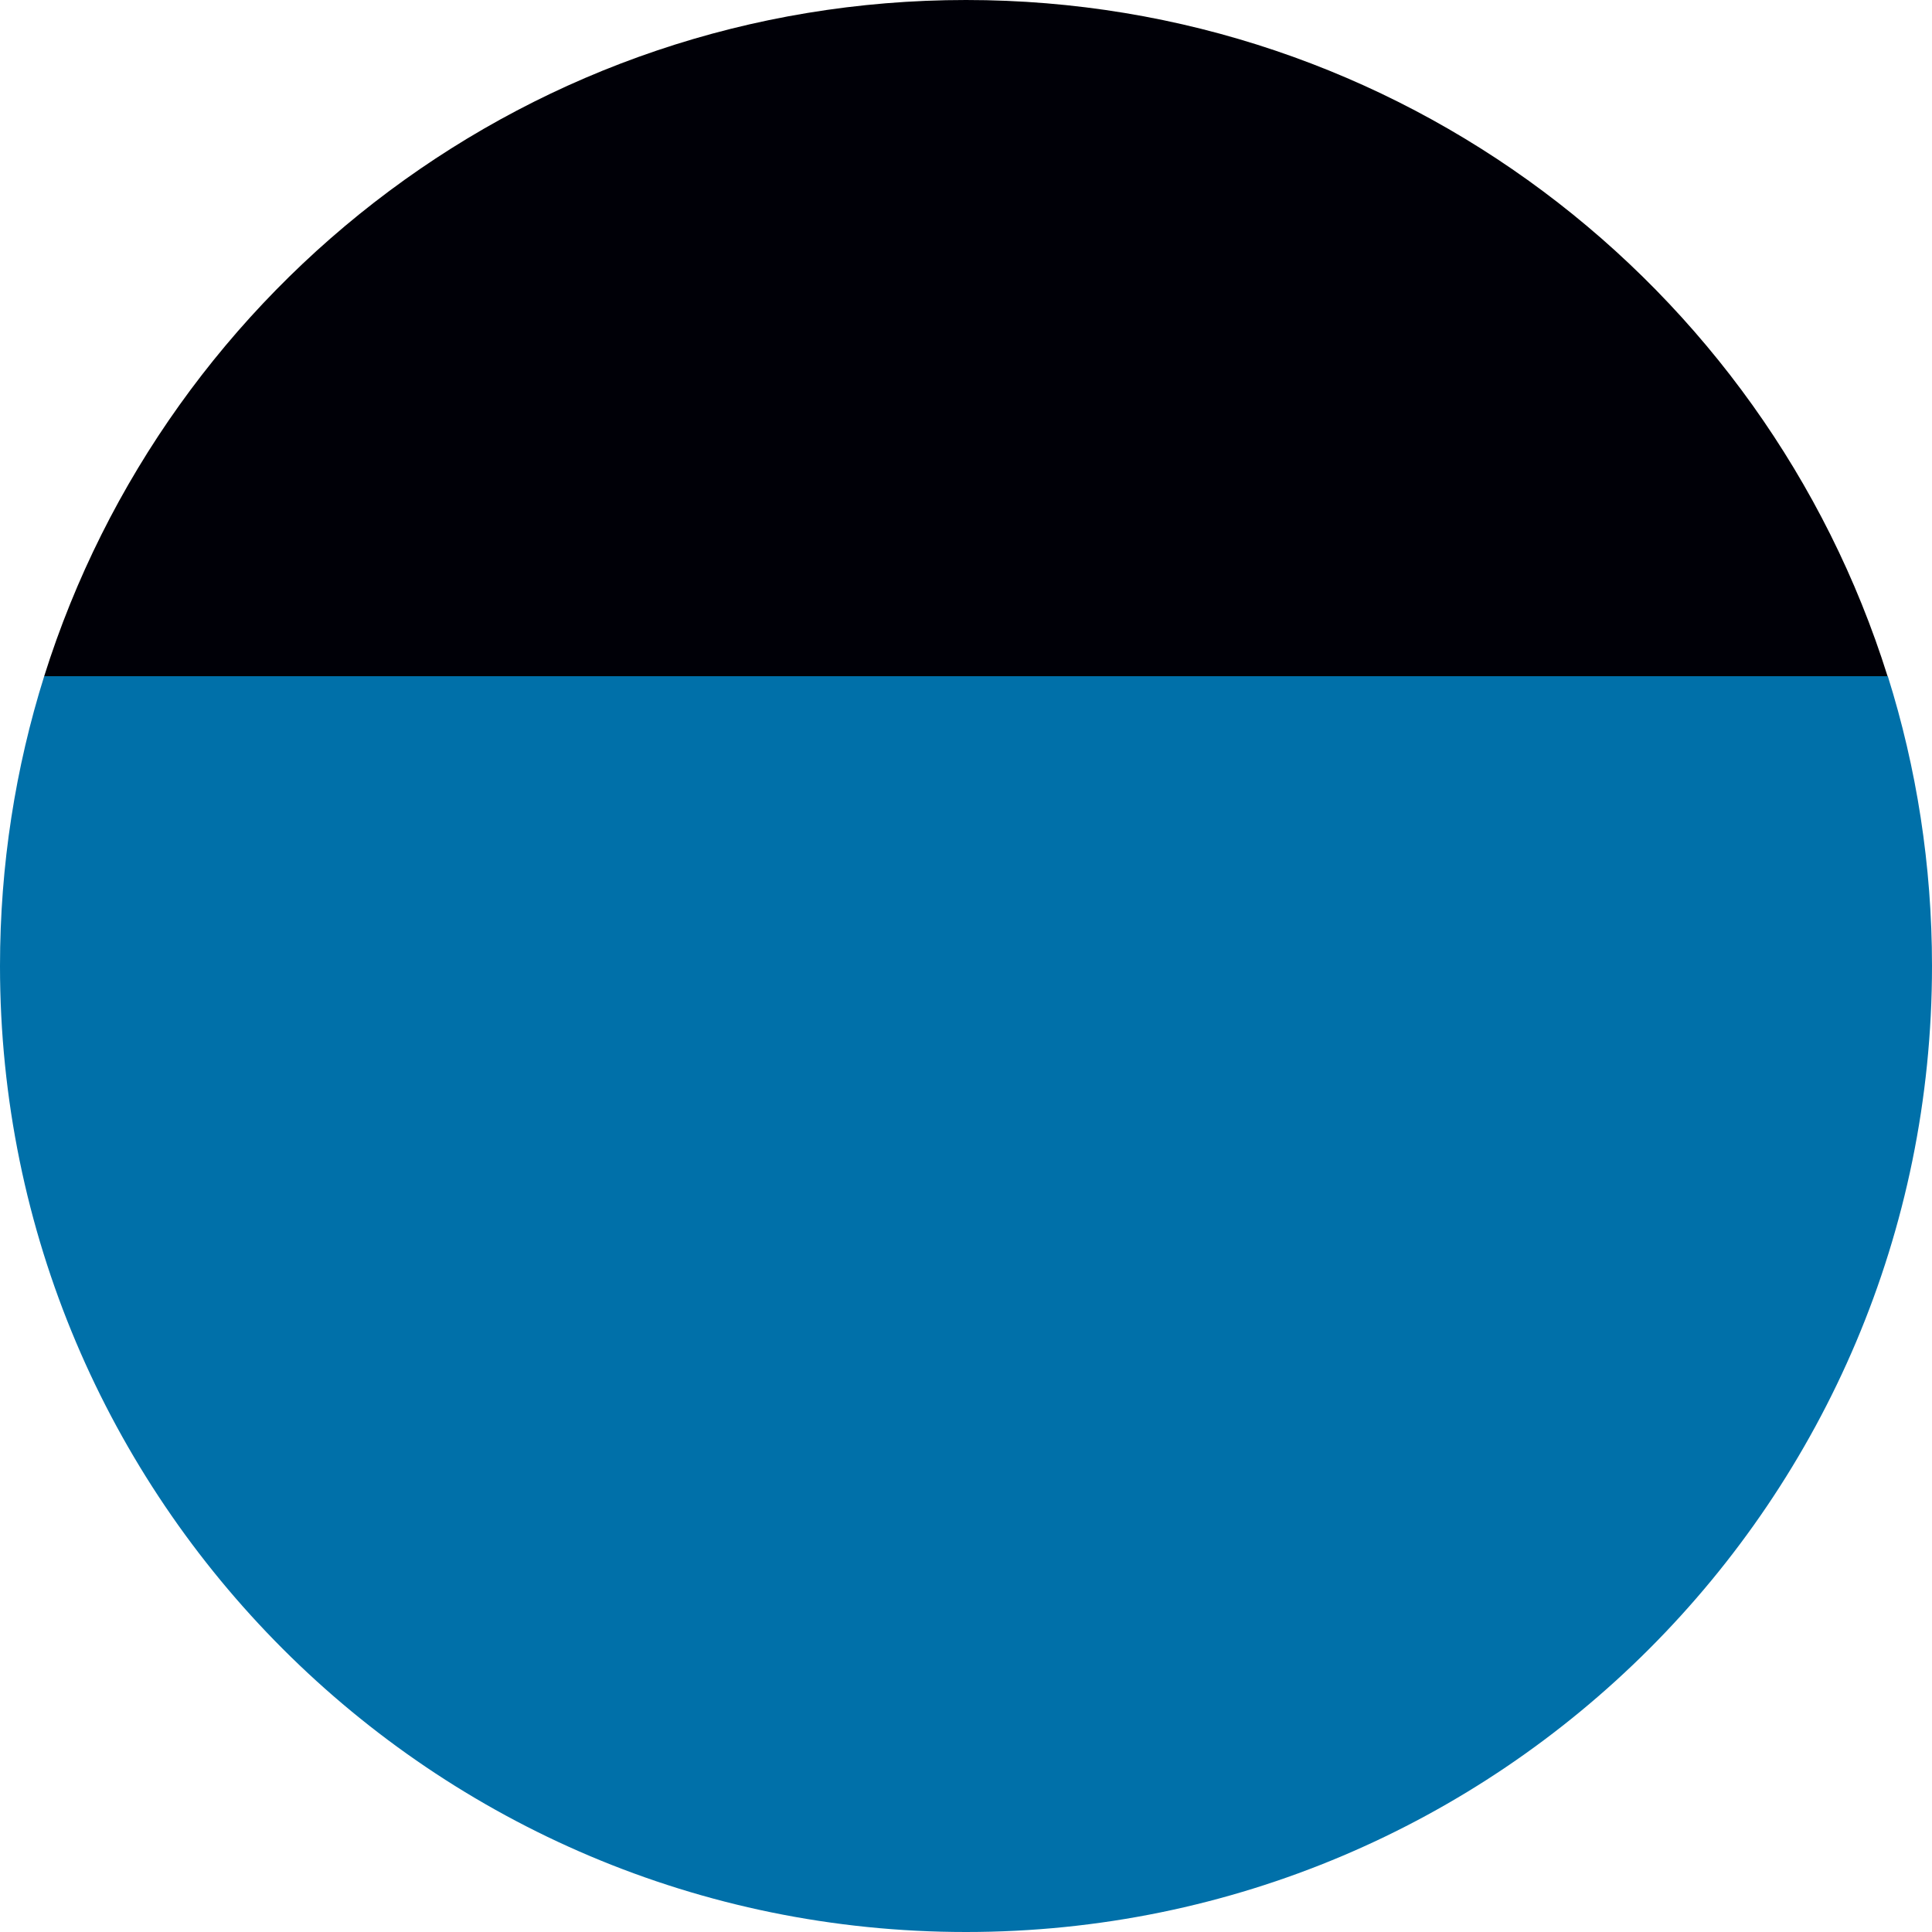 <?xml version="1.0" encoding="UTF-8"?><svg id="_レイヤー_2" xmlns="http://www.w3.org/2000/svg" viewBox="0 0 80 80"><defs><style>.cls-1{fill:#000007;}.cls-2{fill:#0070a9;}</style></defs><g id="_レイヤー_1-2"><path class="cls-1" d="M40,0C22.09,0,6.93,11.77,1.83,28h76.33C73.07,11.77,57.91,0,40,0Z"/><path class="cls-2" d="M1.83,28c-1.19,3.79-1.83,7.82-1.83,12,0,22.09,17.91,40,40,40s40-17.91,40-40c0-4.18-.64-8.21-1.83-12H1.83Z"/></g></svg>